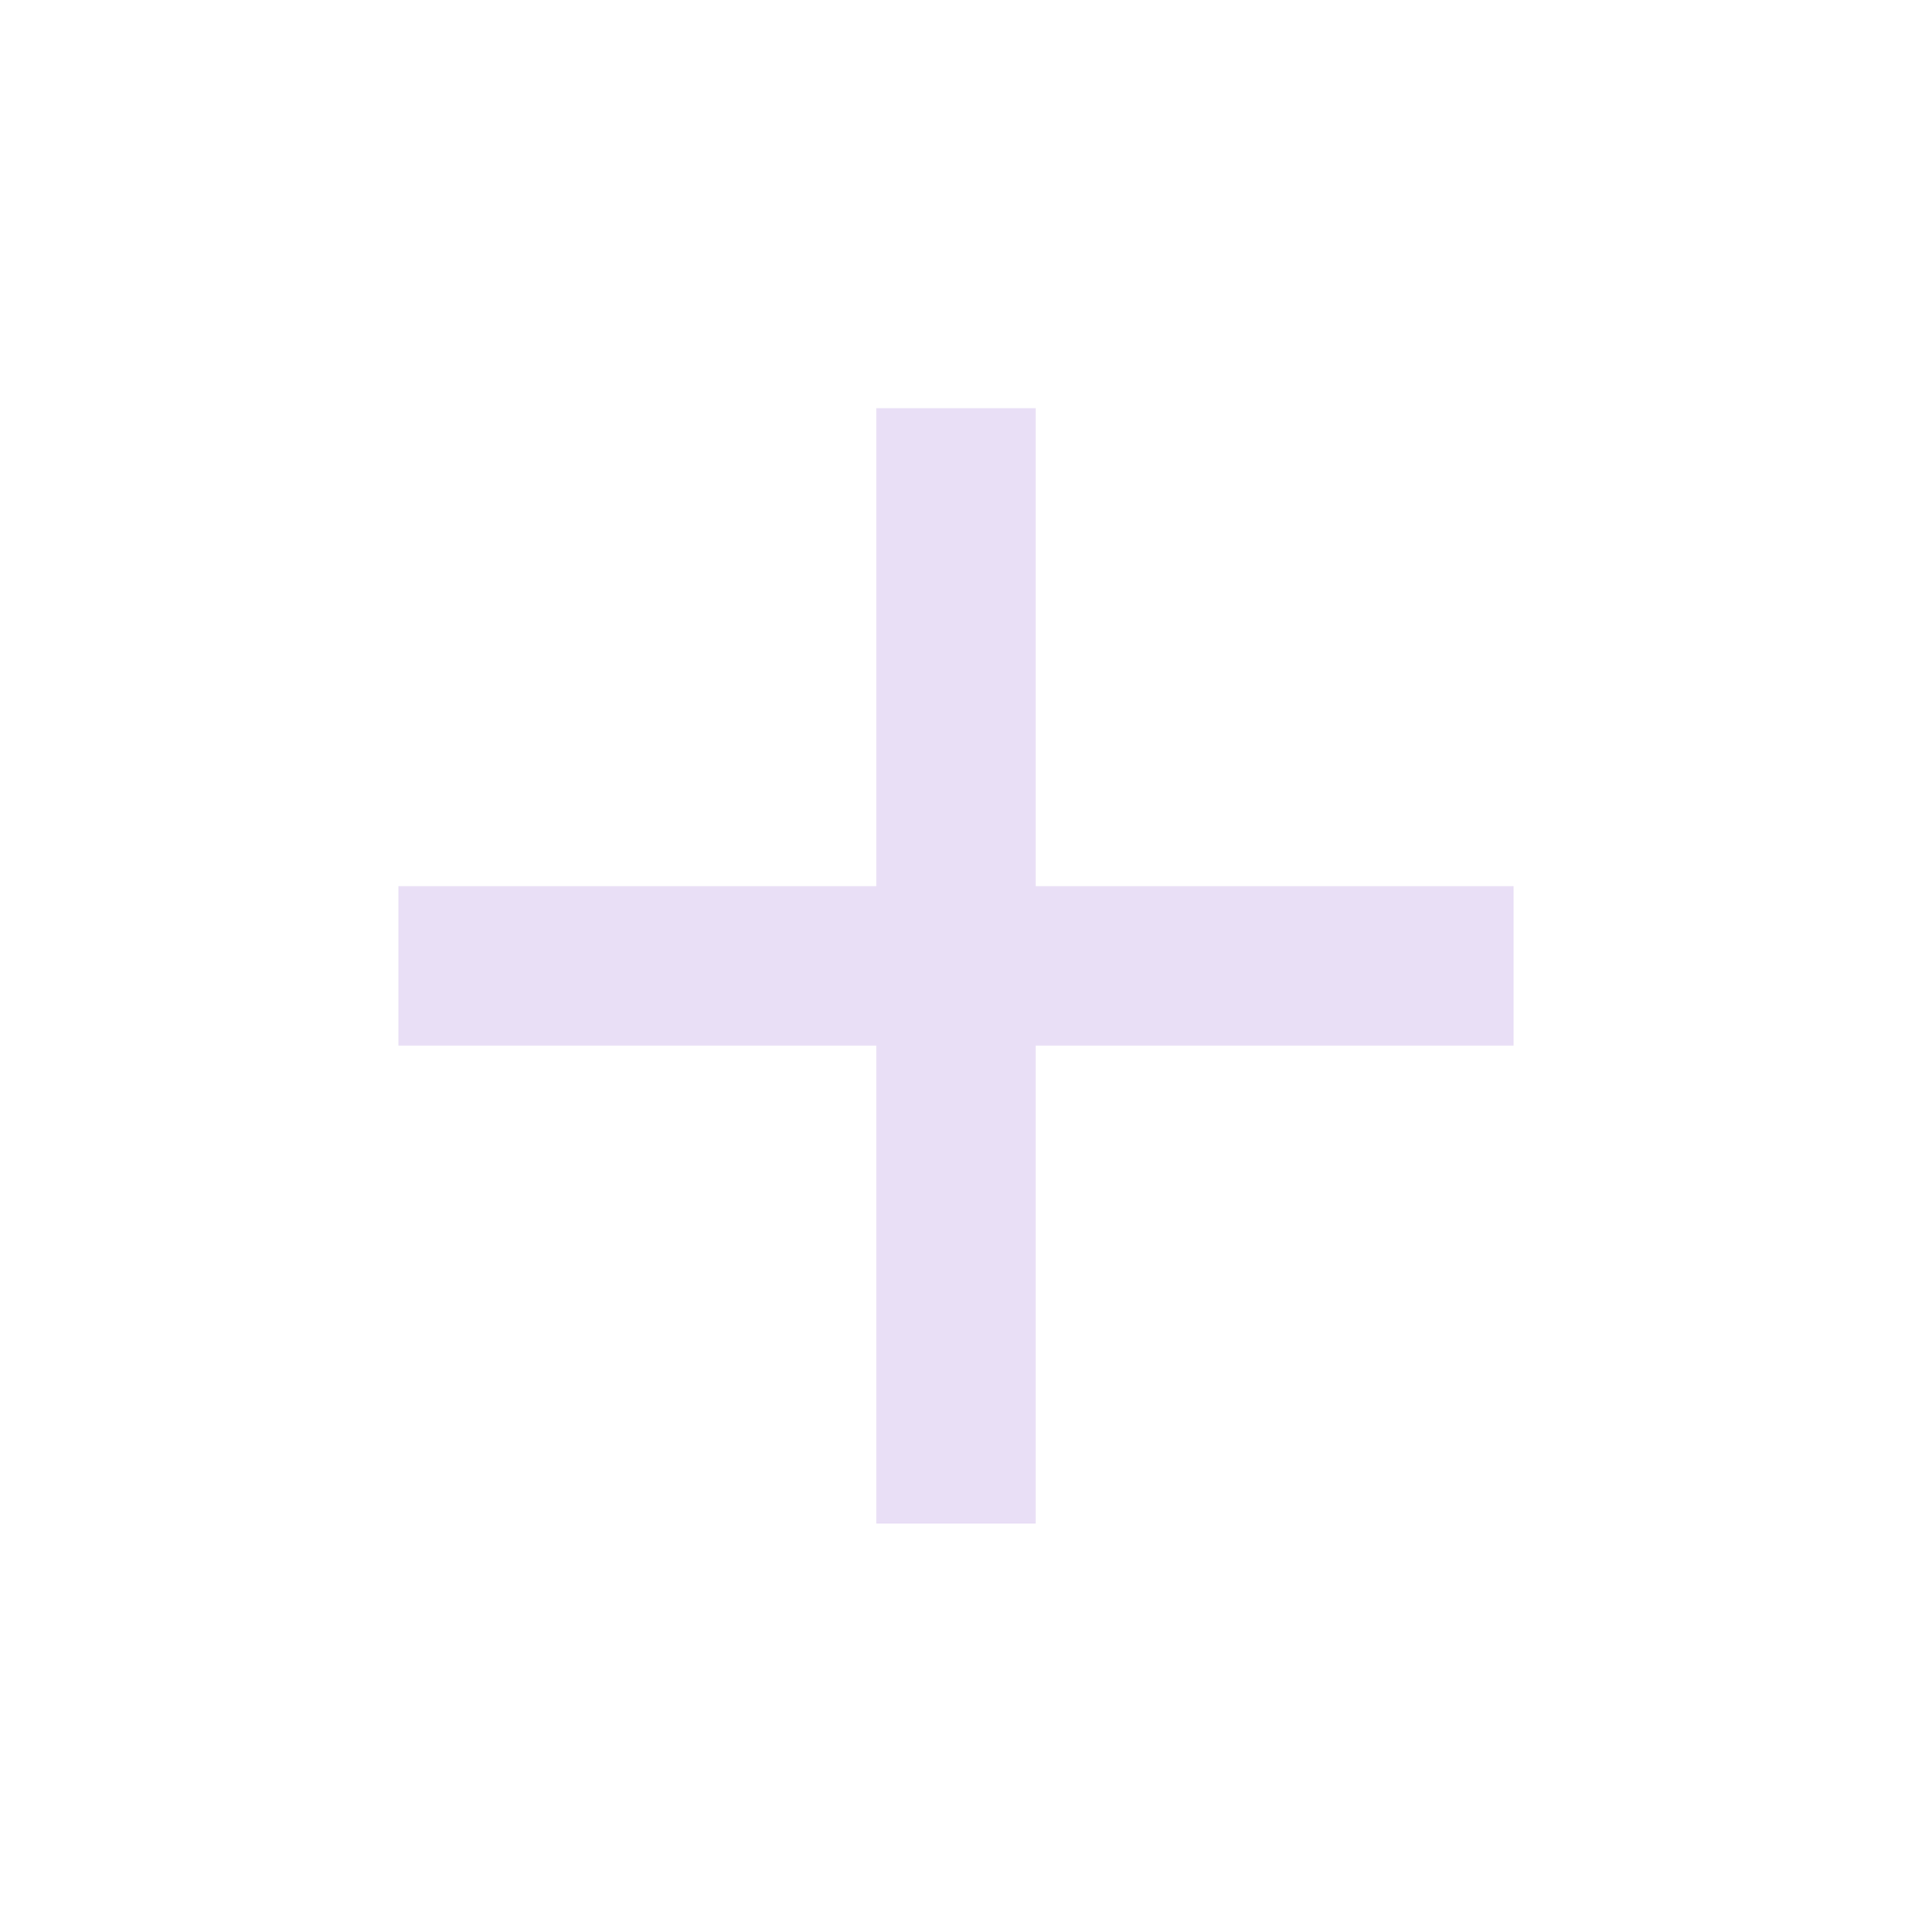 <svg width="96" height="97" viewBox="0 0 96 97" fill="none" xmlns="http://www.w3.org/2000/svg">
<path d="M76 52.492H52V76.492H44V52.492H20V44.492H44V20.492H52V44.492H76V52.492Z" fill="#E9DFF6"/>
</svg>
